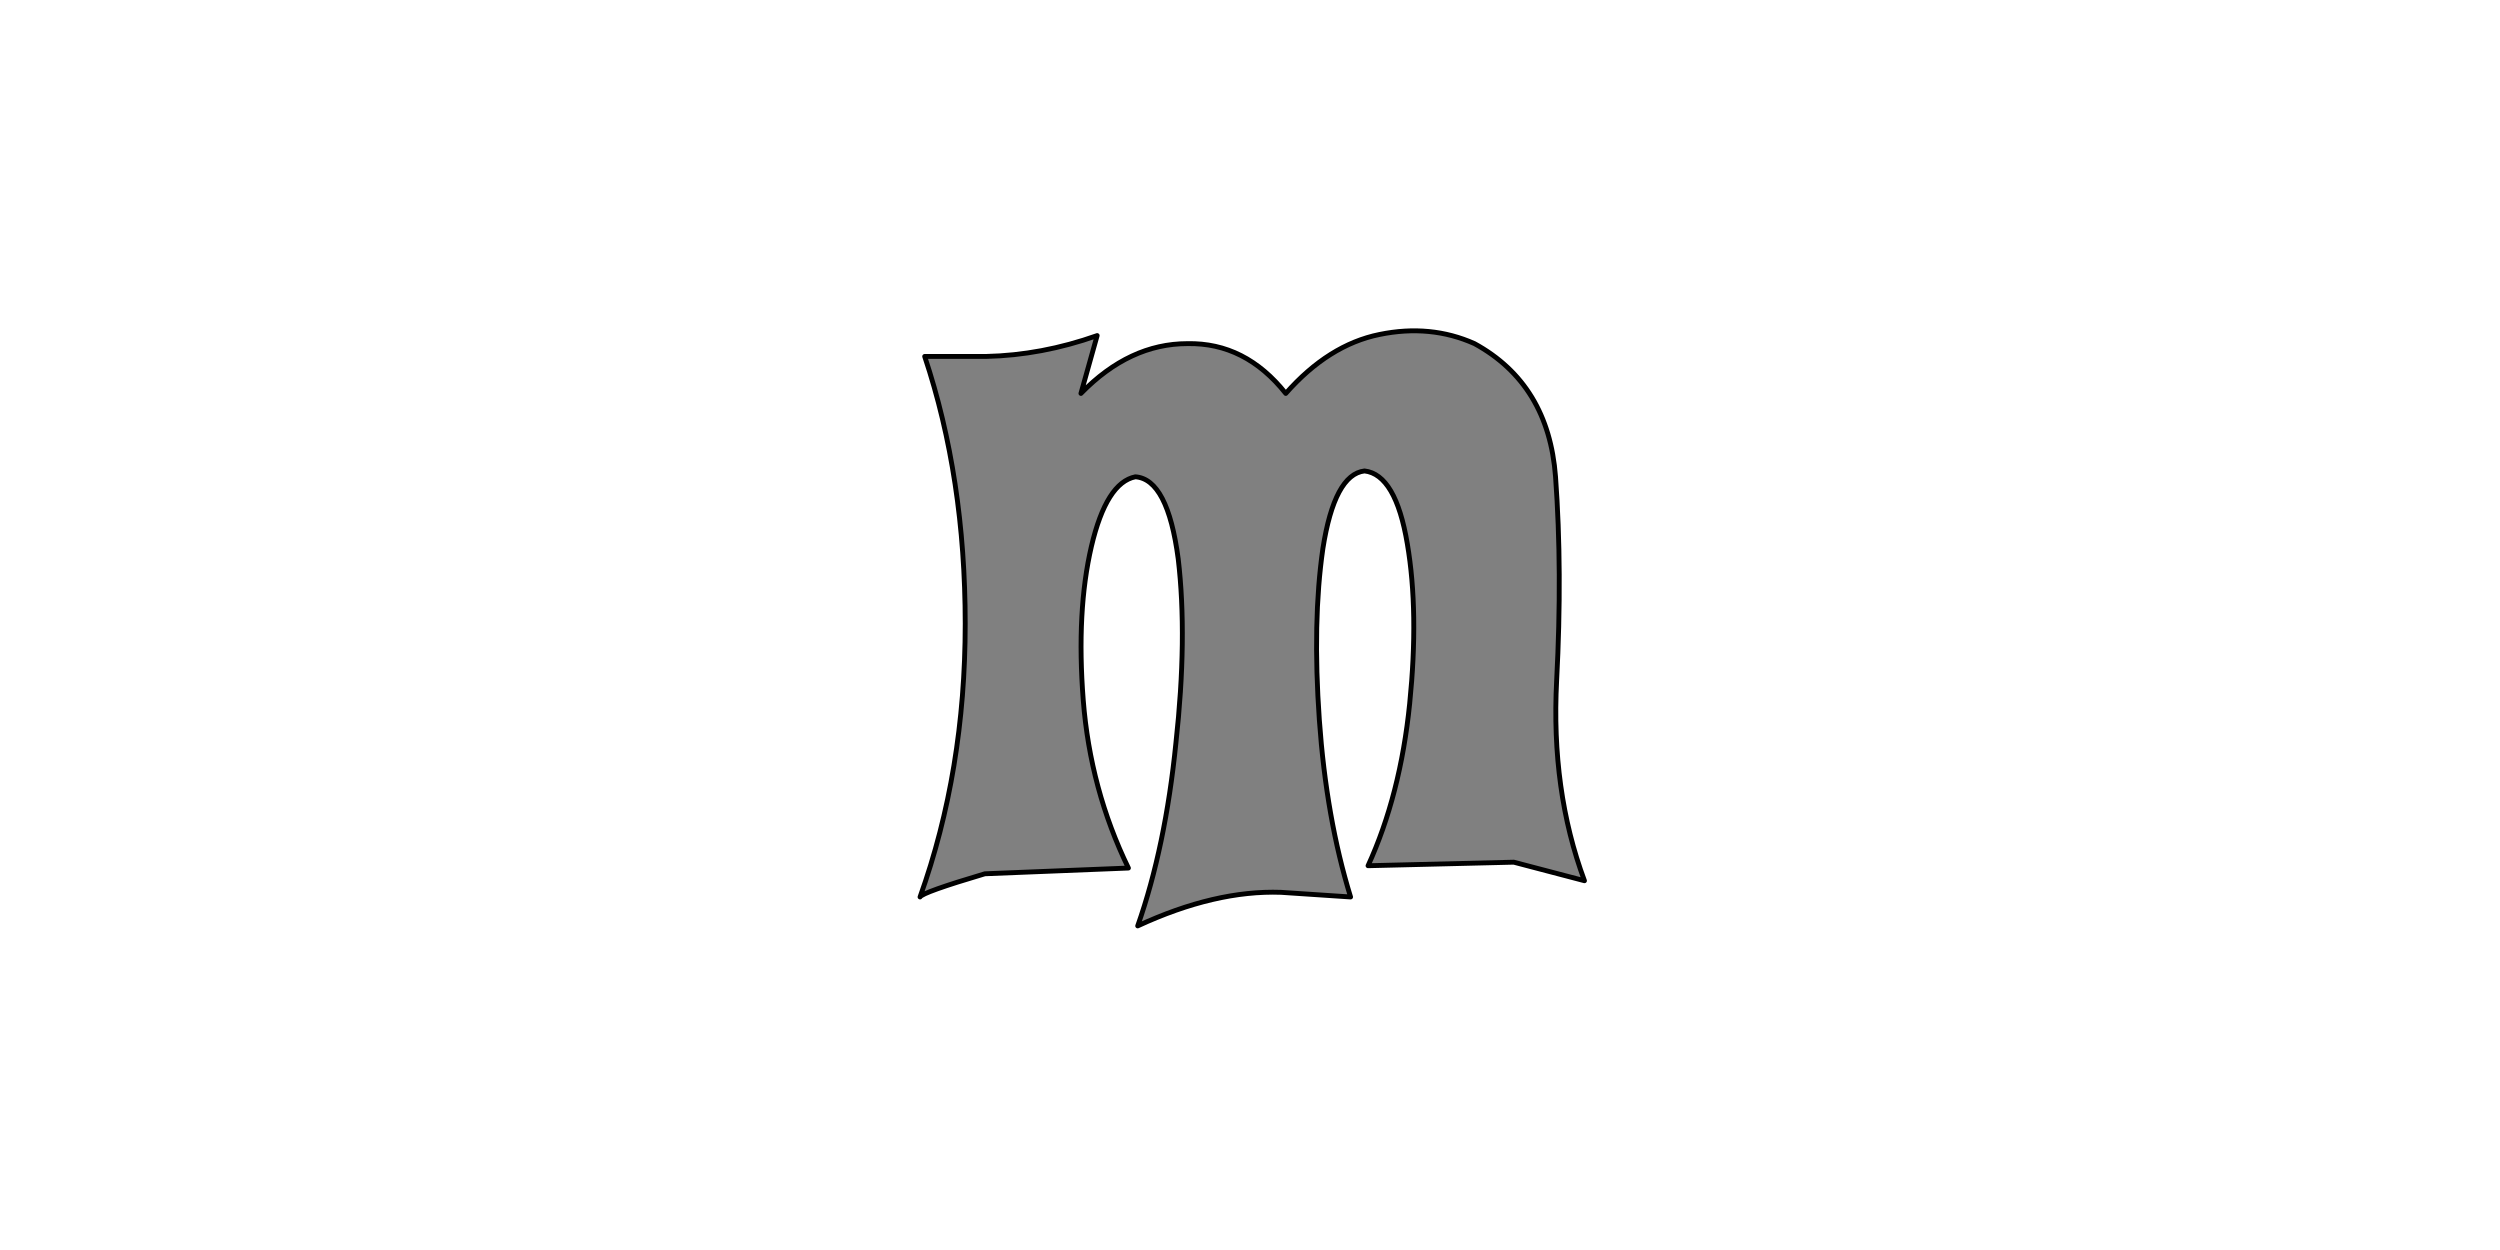 <?xml version="1.0" encoding="UTF-8" standalone="no"?>
<svg xmlns:xlink="http://www.w3.org/1999/xlink" height="512.0px" width="1024.0px" xmlns="http://www.w3.org/2000/svg">
  <g transform="matrix(1.0, 0.0, 0.0, 1.0, 0.0, 0.0)">
    <path d="M649.0 360.75 L649.0 360.75 Q635.25 323.75 637.6 278.75 639.95 233.7 637.15 195.3 634.3 157.35 603.95 140.75 585.95 132.7 565.05 137.0 544.2 141.25 526.65 161.15 510.1 140.3 486.4 140.75 462.65 140.75 442.75 161.15 L449.4 137.45 Q426.65 145.5 403.9 146.0 L378.75 146.0 Q395.35 195.75 395.35 255.5 395.35 315.7 376.85 367.4 377.8 365.5 403.4 357.9 L462.2 355.55 Q446.55 323.3 443.7 286.8 440.85 250.3 447.05 223.75 453.2 197.65 465.05 195.3 478.3 196.25 482.6 228.95 486.4 261.2 481.65 304.35 477.35 347.0 466.0 379.25 497.75 364.55 524.75 365.5 L553.2 367.4 Q543.25 335.15 540.4 294.85 537.55 254.55 541.85 224.7 546.6 194.35 558.9 192.9 571.7 194.35 576.45 222.8 581.2 250.75 577.4 288.2 573.6 325.65 560.35 354.6 L620.05 353.15 649.0 360.75 649.0 360.75" fill="#808080" fill-rule="evenodd" stroke="none"/>
    <path d="M649.0 360.75 L649.0 360.75 620.05 353.15 560.35 354.6 Q573.6 325.65 577.4 288.2 581.2 250.75 576.45 222.8 571.7 194.35 558.9 192.9 546.6 194.35 541.85 224.7 537.55 254.55 540.4 294.85 543.25 335.15 553.2 367.4 L524.75 365.5 Q497.75 364.55 466.0 379.25 477.35 347.0 481.65 304.35 486.4 261.2 482.6 228.95 478.3 196.25 465.05 195.3 453.2 197.65 447.05 223.75 440.85 250.3 443.7 286.8 446.55 323.3 462.2 355.55 L403.4 357.9 Q377.8 365.5 376.85 367.4 395.35 315.7 395.35 255.5 395.35 195.75 378.75 146.0 L403.9 146.0 Q426.65 145.5 449.4 137.45 L442.75 161.15 Q462.65 140.75 486.4 140.75 510.1 140.3 526.65 161.15 544.2 141.25 565.05 137.0 585.95 132.7 603.95 140.75 634.3 157.35 637.15 195.3 639.95 233.7 637.6 278.75 635.25 323.75 649.0 360.75 L649.0 360.75 Z" fill="none" stroke="#000000" stroke-linecap="round" stroke-linejoin="round" stroke-width="2.0"/>
  </g>
</svg>
